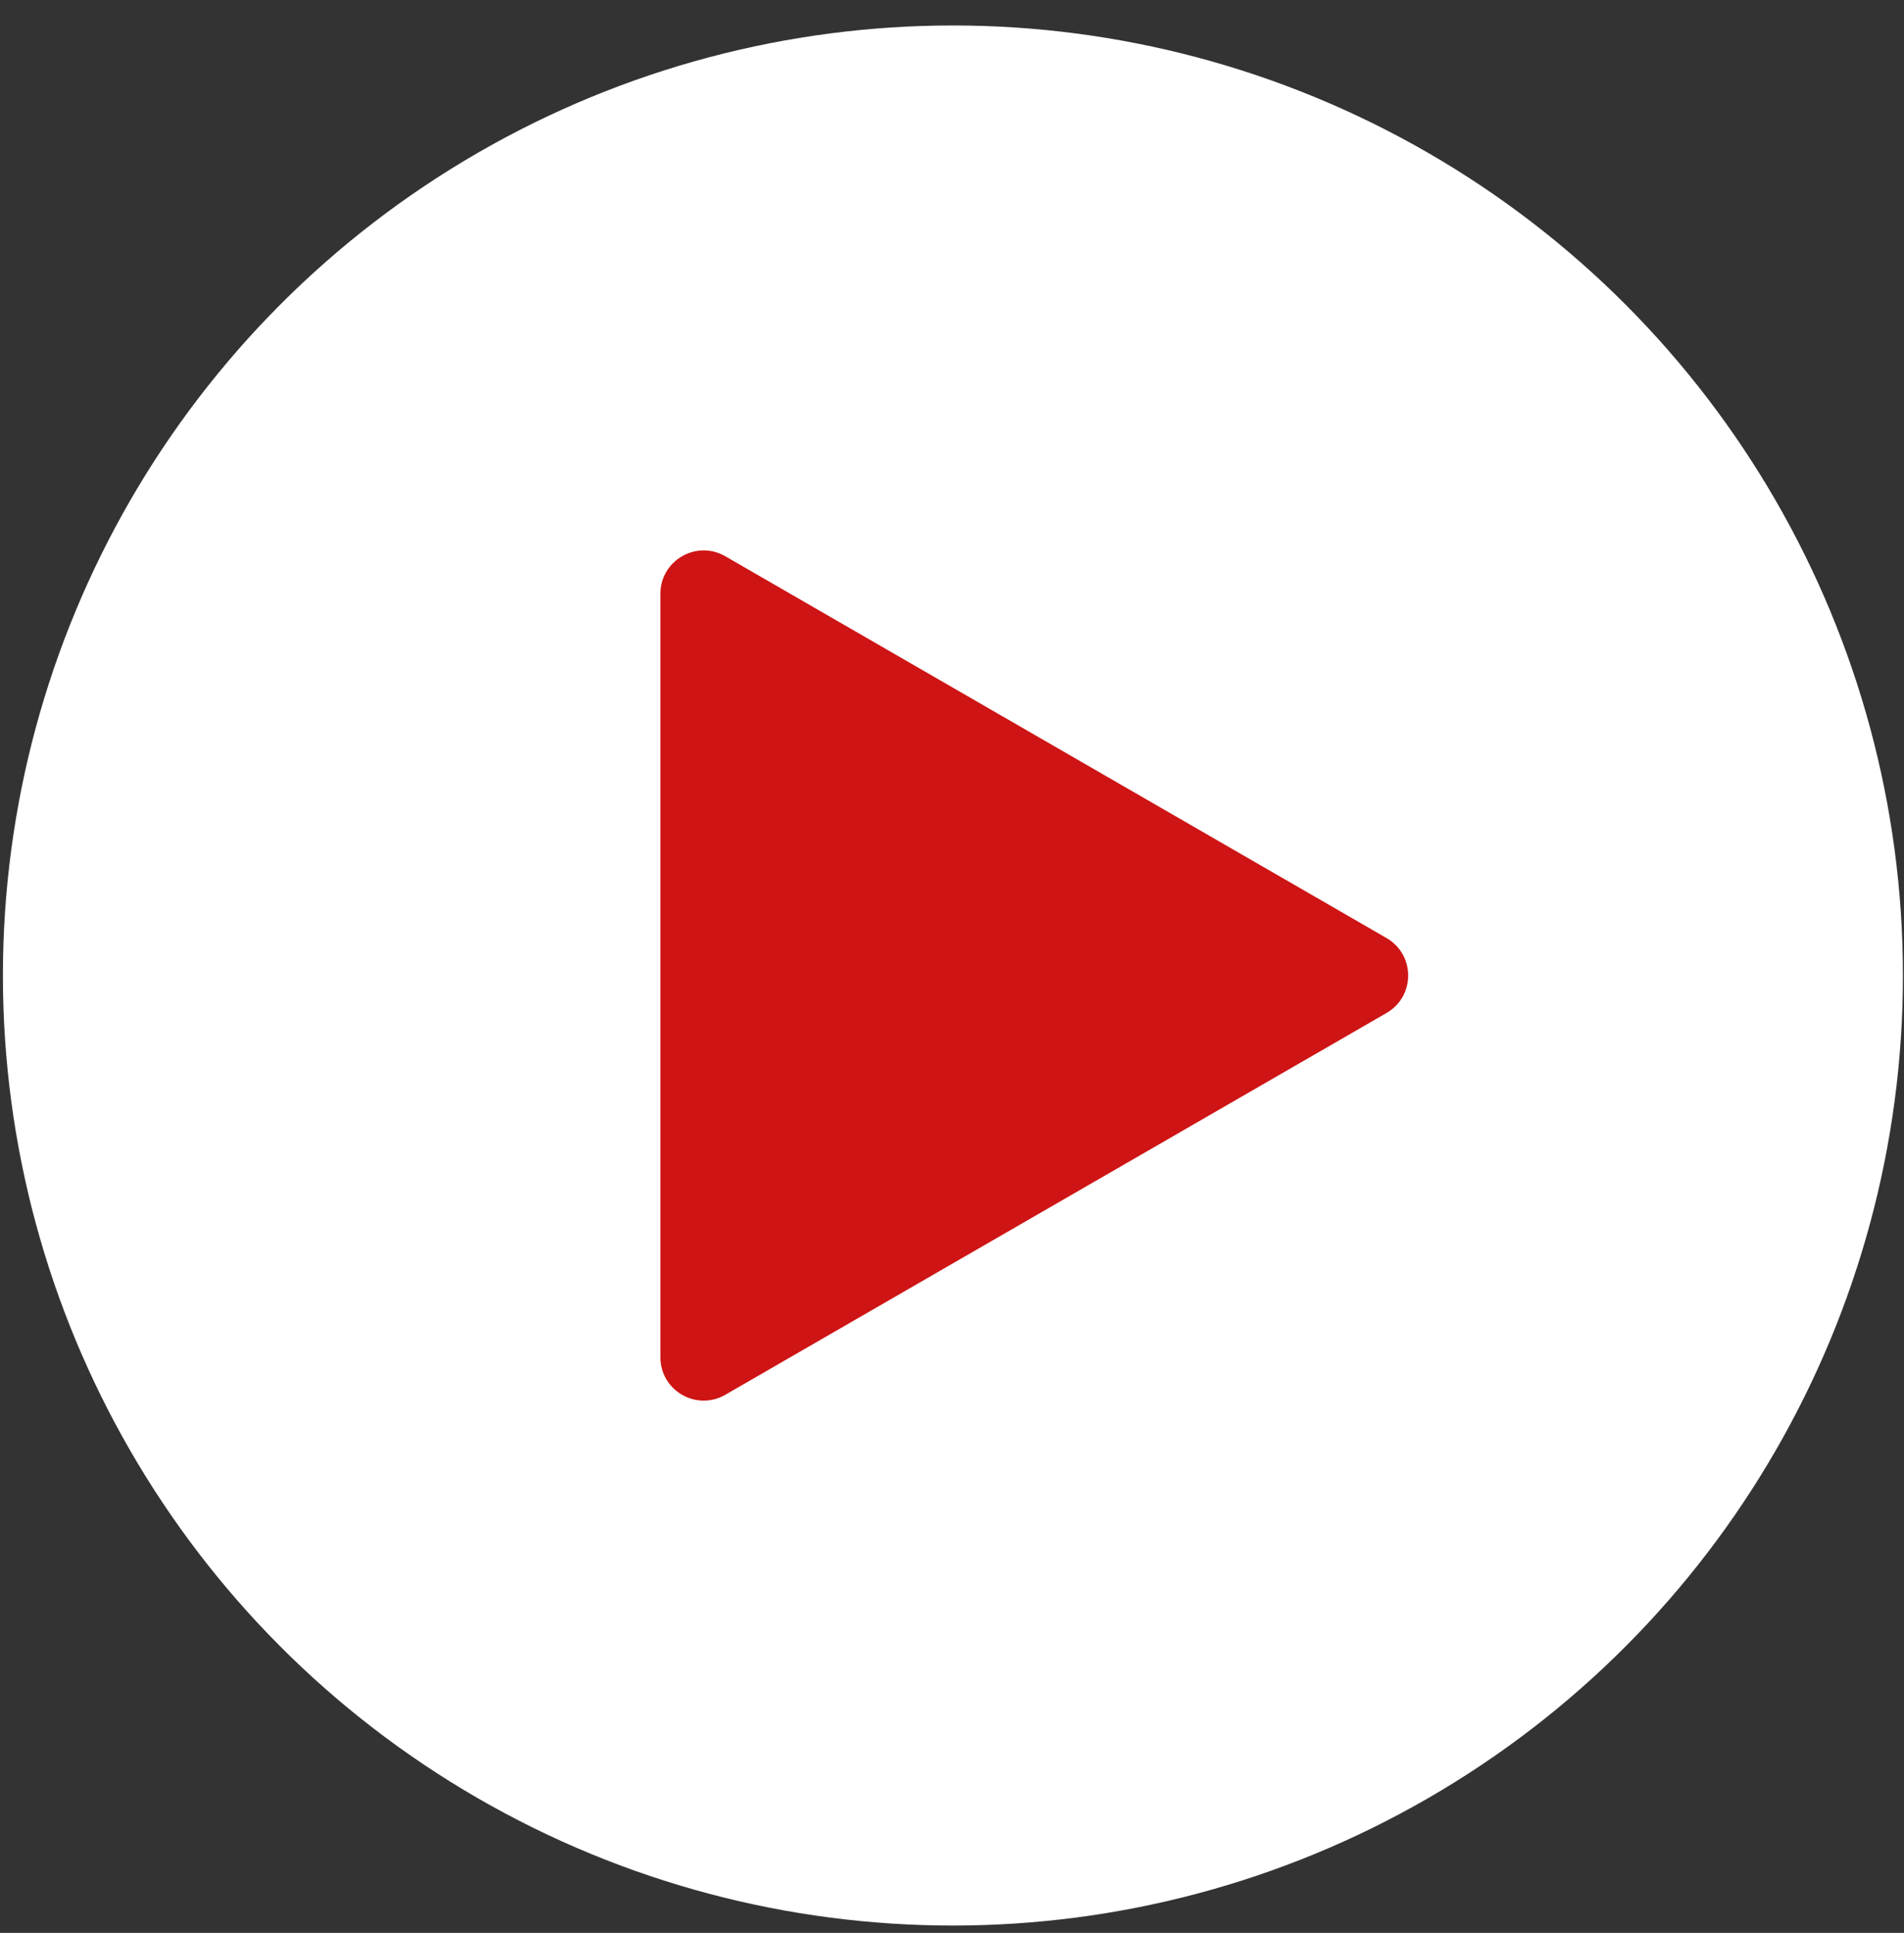 <?xml version="1.0" encoding="UTF-8"?> <svg xmlns="http://www.w3.org/2000/svg" width="66" height="67" viewBox="0 0 66 67" fill="none"><rect x="0" y="0" width="66" height="67" fill="#333333" stroke="none"/><circle cx="33.032" cy="33.814" r="32.931" fill="white"></circle><path d="M48.062 32.515C49.062 33.093 49.062 34.536 48.062 35.113L25.142 48.347C24.142 48.924 22.892 48.202 22.892 47.048L22.892 20.581C22.892 19.426 24.142 18.705 25.142 19.282L48.062 32.515Z" fill="#CE1414"></path></svg> 